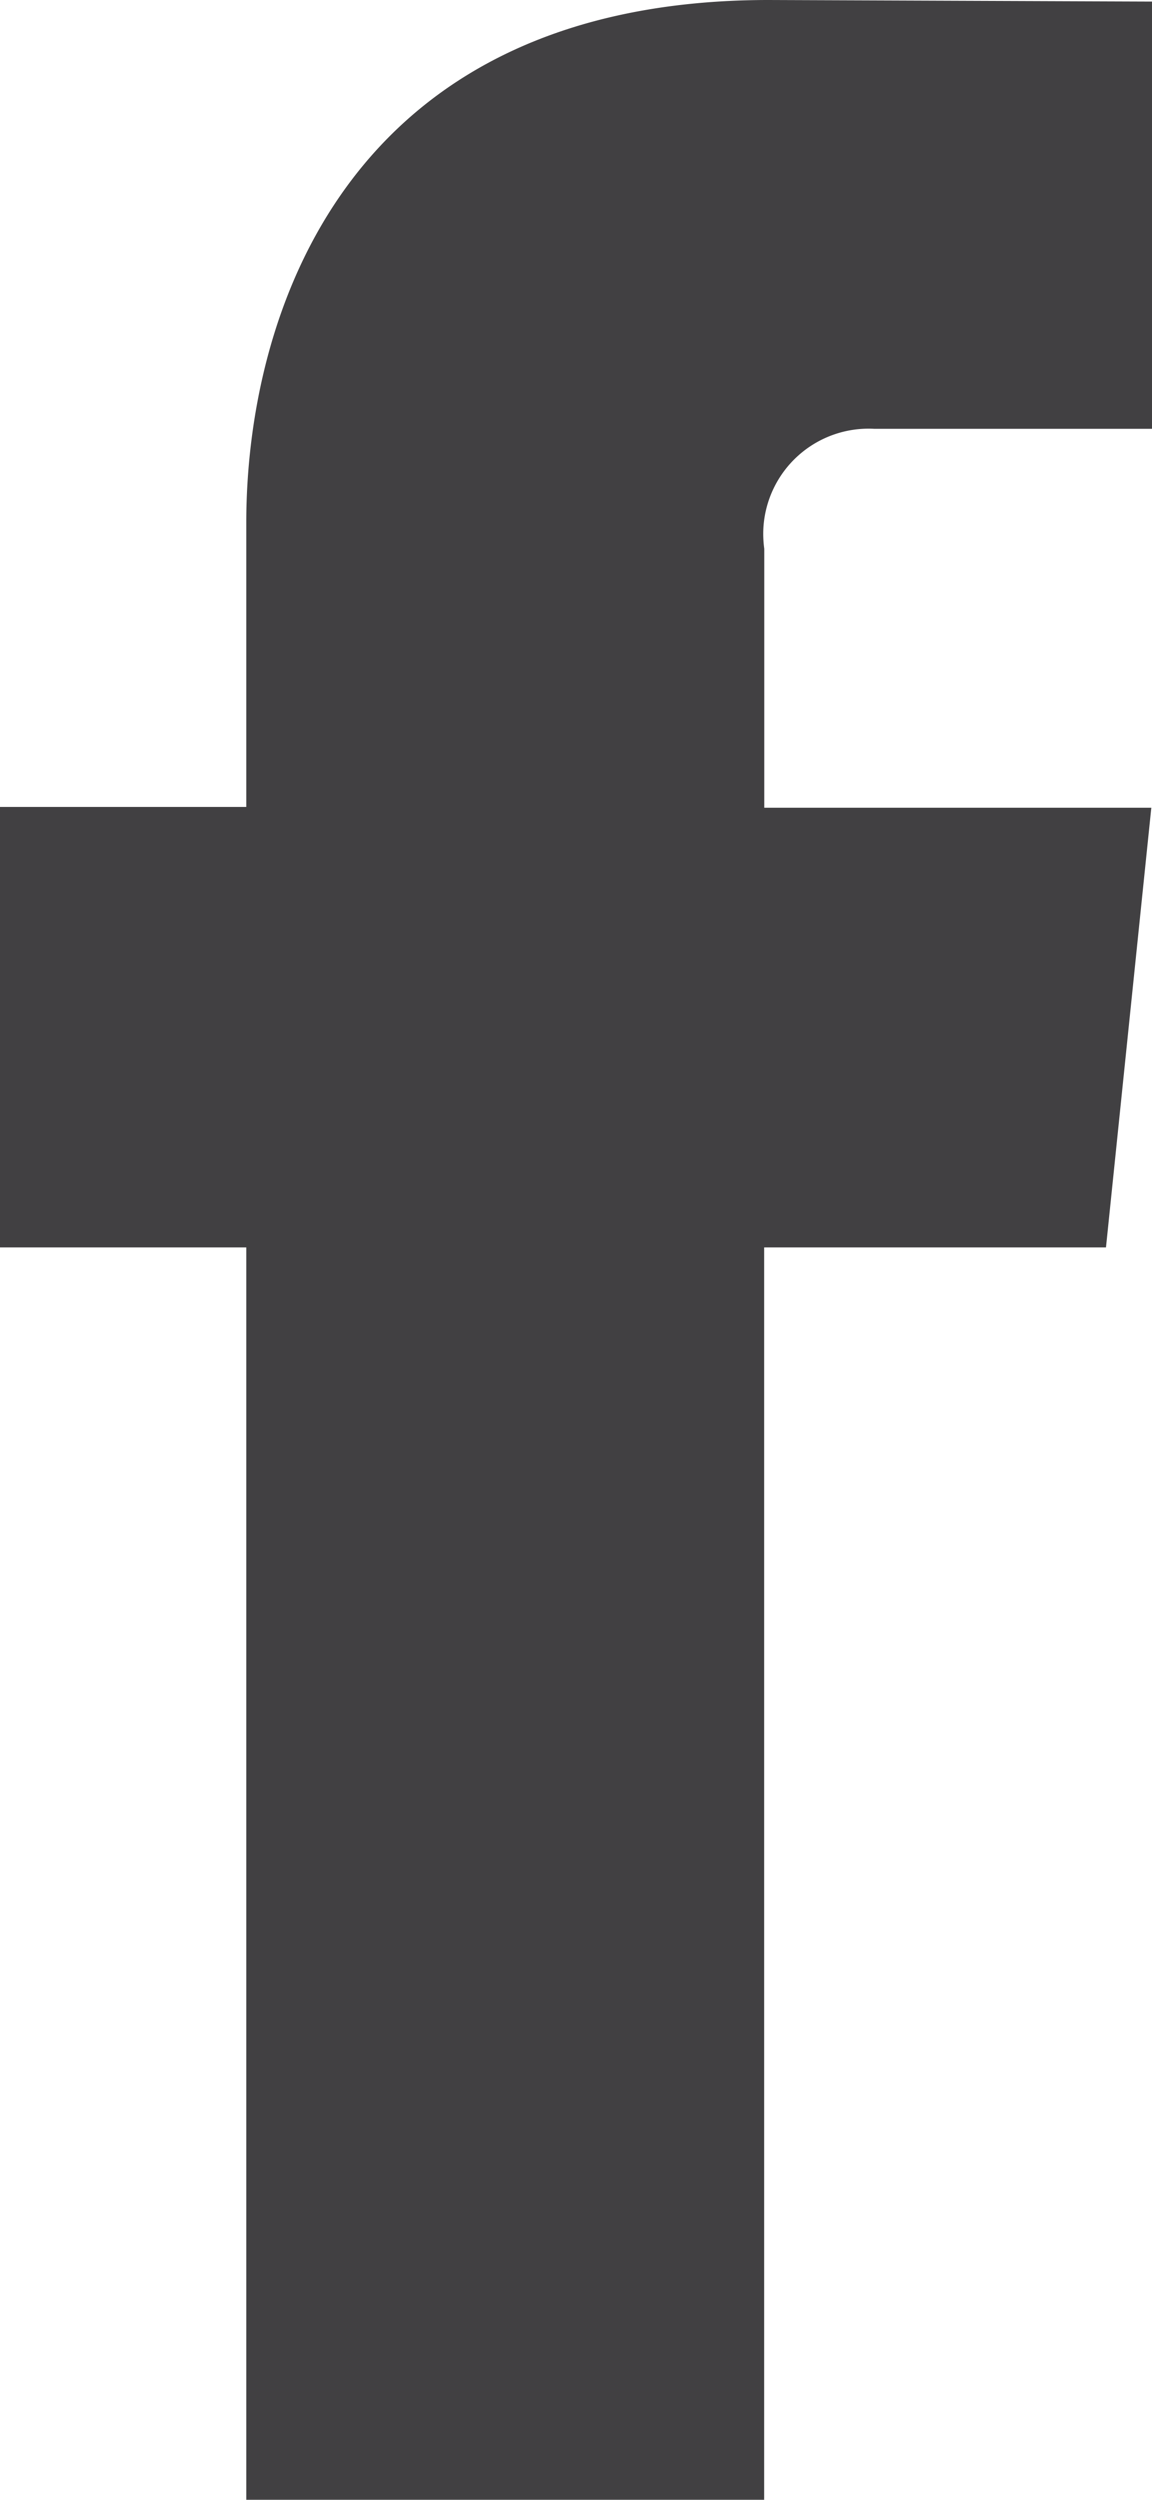 <svg xmlns="http://www.w3.org/2000/svg" width="10.188" height="22.106" viewBox="0 0 10.188 22.106">
  <g id="icon-facebook" transform="translate(211.84 -24.264)">
    <path id="Tracé_4475" data-name="Tracé 4475" d="M-202.059,35.295h-3.023V46.37h-4.58V35.295h-2.178V31.4h2.178V28.885c0-1.8.856-4.621,4.621-4.621l3.389.014v3.778h-2.458a.932.932,0,0,0-.979.882.972.972,0,0,0,.008.179v2.29h3.423Z" fill="#414042"/>
  </g>
</svg>
